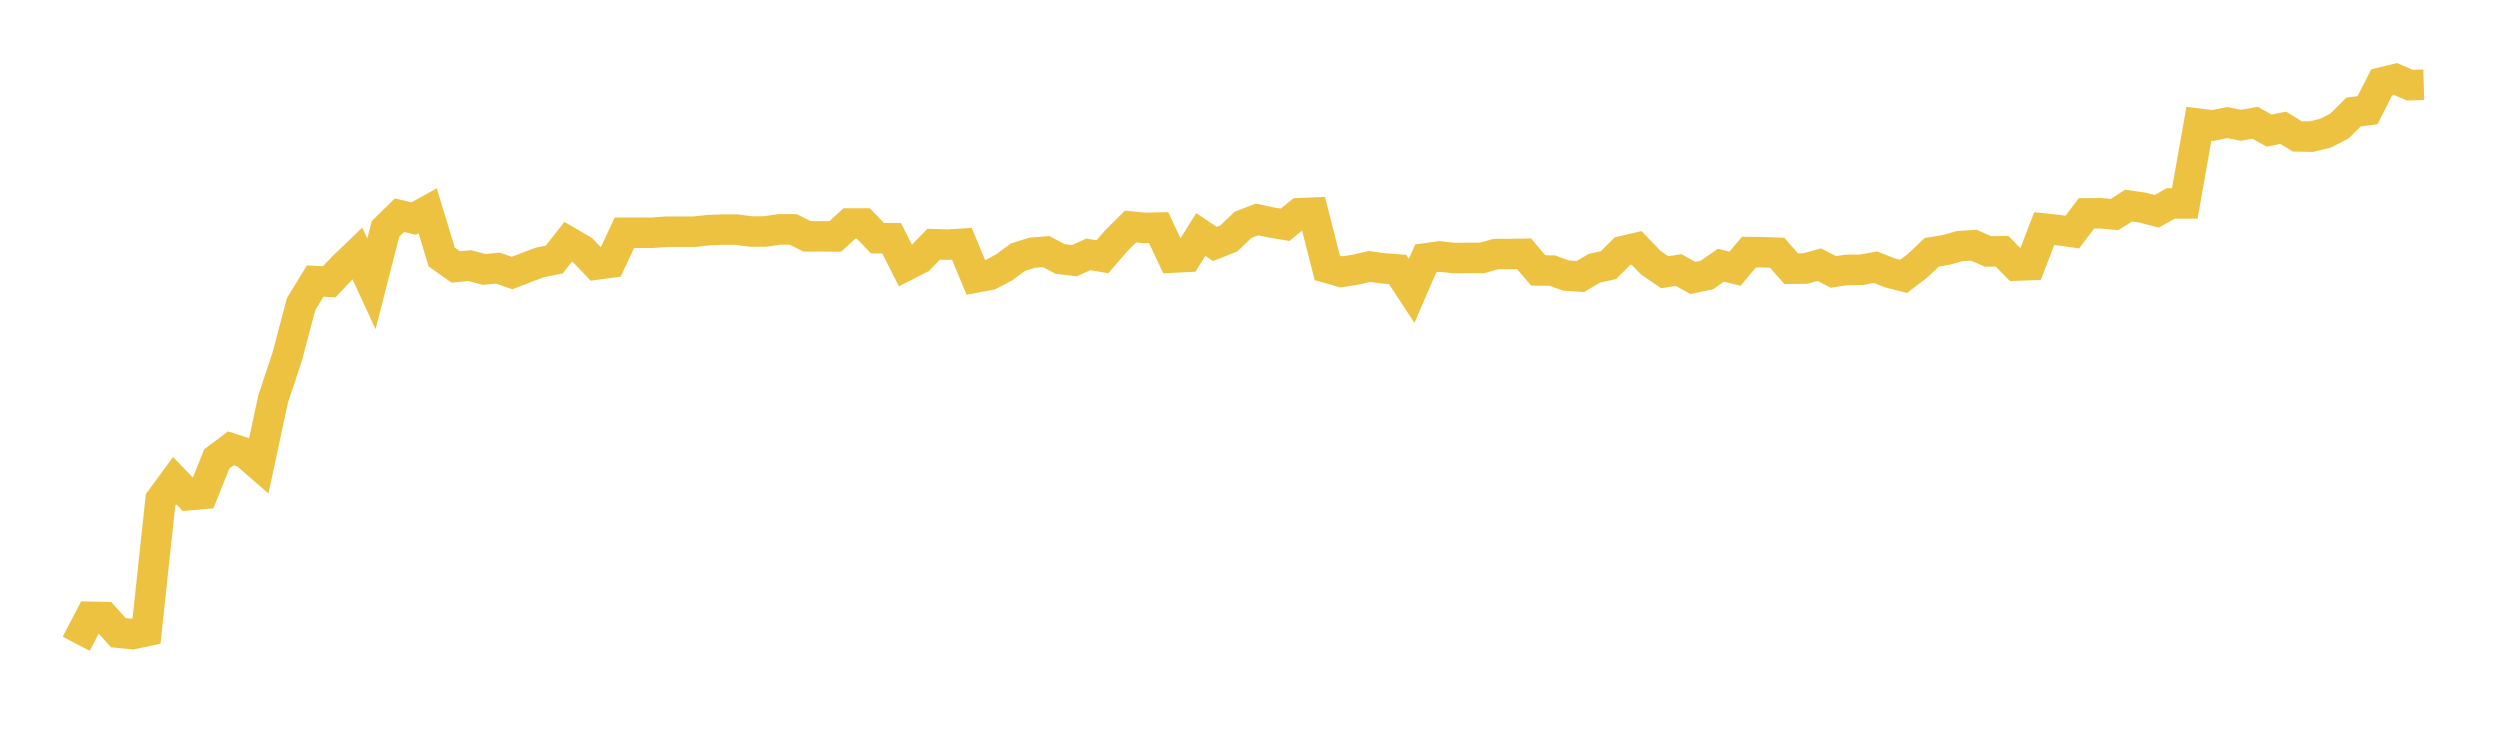 <svg width="164" height="48" xmlns="http://www.w3.org/2000/svg" xmlns:xlink="http://www.w3.org/1999/xlink"><path fill="none" stroke="rgb(237,194,64)" stroke-width="2" d="M5,42.232L5.922,40.462L6.844,40.481L7.766,41.505L8.689,41.597L9.611,41.399L10.533,32.786L11.455,31.527L12.377,32.485L13.299,32.404L14.222,30.102L15.144,29.41L16.066,29.708L16.988,30.509L17.91,26.196L18.832,23.428L19.754,19.947L20.677,18.438L21.599,18.484L22.521,17.51L23.443,16.626L24.365,18.622L25.287,15.017L26.21,14.114L27.132,14.338L28.054,13.828L28.976,16.86L29.898,17.512L30.82,17.425L31.743,17.673L32.665,17.589L33.587,17.911L34.509,17.556L35.431,17.21L36.353,17.031L37.275,15.858L38.198,16.397L39.12,17.353L40.042,17.23L40.964,15.268L41.886,15.268L42.808,15.268L43.731,15.198L44.653,15.198L45.575,15.198L46.497,15.094L47.419,15.064L48.341,15.064L49.263,15.187L50.186,15.187L51.108,15.049L52.03,15.049L52.952,15.507L53.874,15.507L54.796,15.508L55.719,14.663L56.641,14.663L57.563,15.626L58.485,15.626L59.407,17.438L60.329,16.967L61.251,16.018L62.174,16.049L63.096,15.991L64.018,18.203L64.94,18.03L65.862,17.544L66.784,16.869L67.707,16.581L68.629,16.506L69.551,16.991L70.473,17.1L71.395,16.687L72.317,16.843L73.24,15.779L74.162,14.86L75.084,14.95L76.006,14.929L76.928,16.897L77.85,16.851L78.772,15.385L79.695,16.002L80.617,15.638L81.539,14.75L82.461,14.395L83.383,14.593L84.305,14.745L85.228,13.989L86.15,13.949L87.072,17.574L87.994,17.834L88.916,17.692L89.838,17.481L90.76,17.604L91.683,17.676L92.605,19.081L93.527,16.951L94.449,16.823L95.371,16.928L96.293,16.919L97.216,16.919L98.138,16.664L99.06,16.664L99.982,16.649L100.904,17.74L101.826,17.751L102.749,18.079L103.671,18.139L104.593,17.597L105.515,17.393L106.437,16.475L107.359,16.262L108.281,17.222L109.204,17.858L110.126,17.714L111.048,18.231L111.97,18.038L112.892,17.397L113.814,17.627L114.737,16.535L115.659,16.545L116.581,16.58L117.503,17.628L118.425,17.617L119.347,17.362L120.269,17.836L121.192,17.7L122.114,17.696L123.036,17.528L123.958,17.895L124.88,18.13L125.802,17.422L126.725,16.55L127.647,16.399L128.569,16.142L129.491,16.088L130.413,16.494L131.335,16.482L132.257,17.424L133.18,17.389L134.102,14.995L135.024,15.095L135.946,15.223L136.868,13.997L137.79,13.99L138.713,14.073L139.635,13.488L140.557,13.622L141.479,13.863L142.401,13.345L143.323,13.345L144.246,8.12L145.168,8.234L146.09,8.04L147.012,8.219L147.934,8.054L148.856,8.568L149.778,8.382L150.701,8.947L151.623,8.964L152.545,8.739L153.467,8.269L154.389,7.35L155.311,7.228L156.234,5.411L157.156,5.186L158.078,5.587L159,5.561"></path></svg>